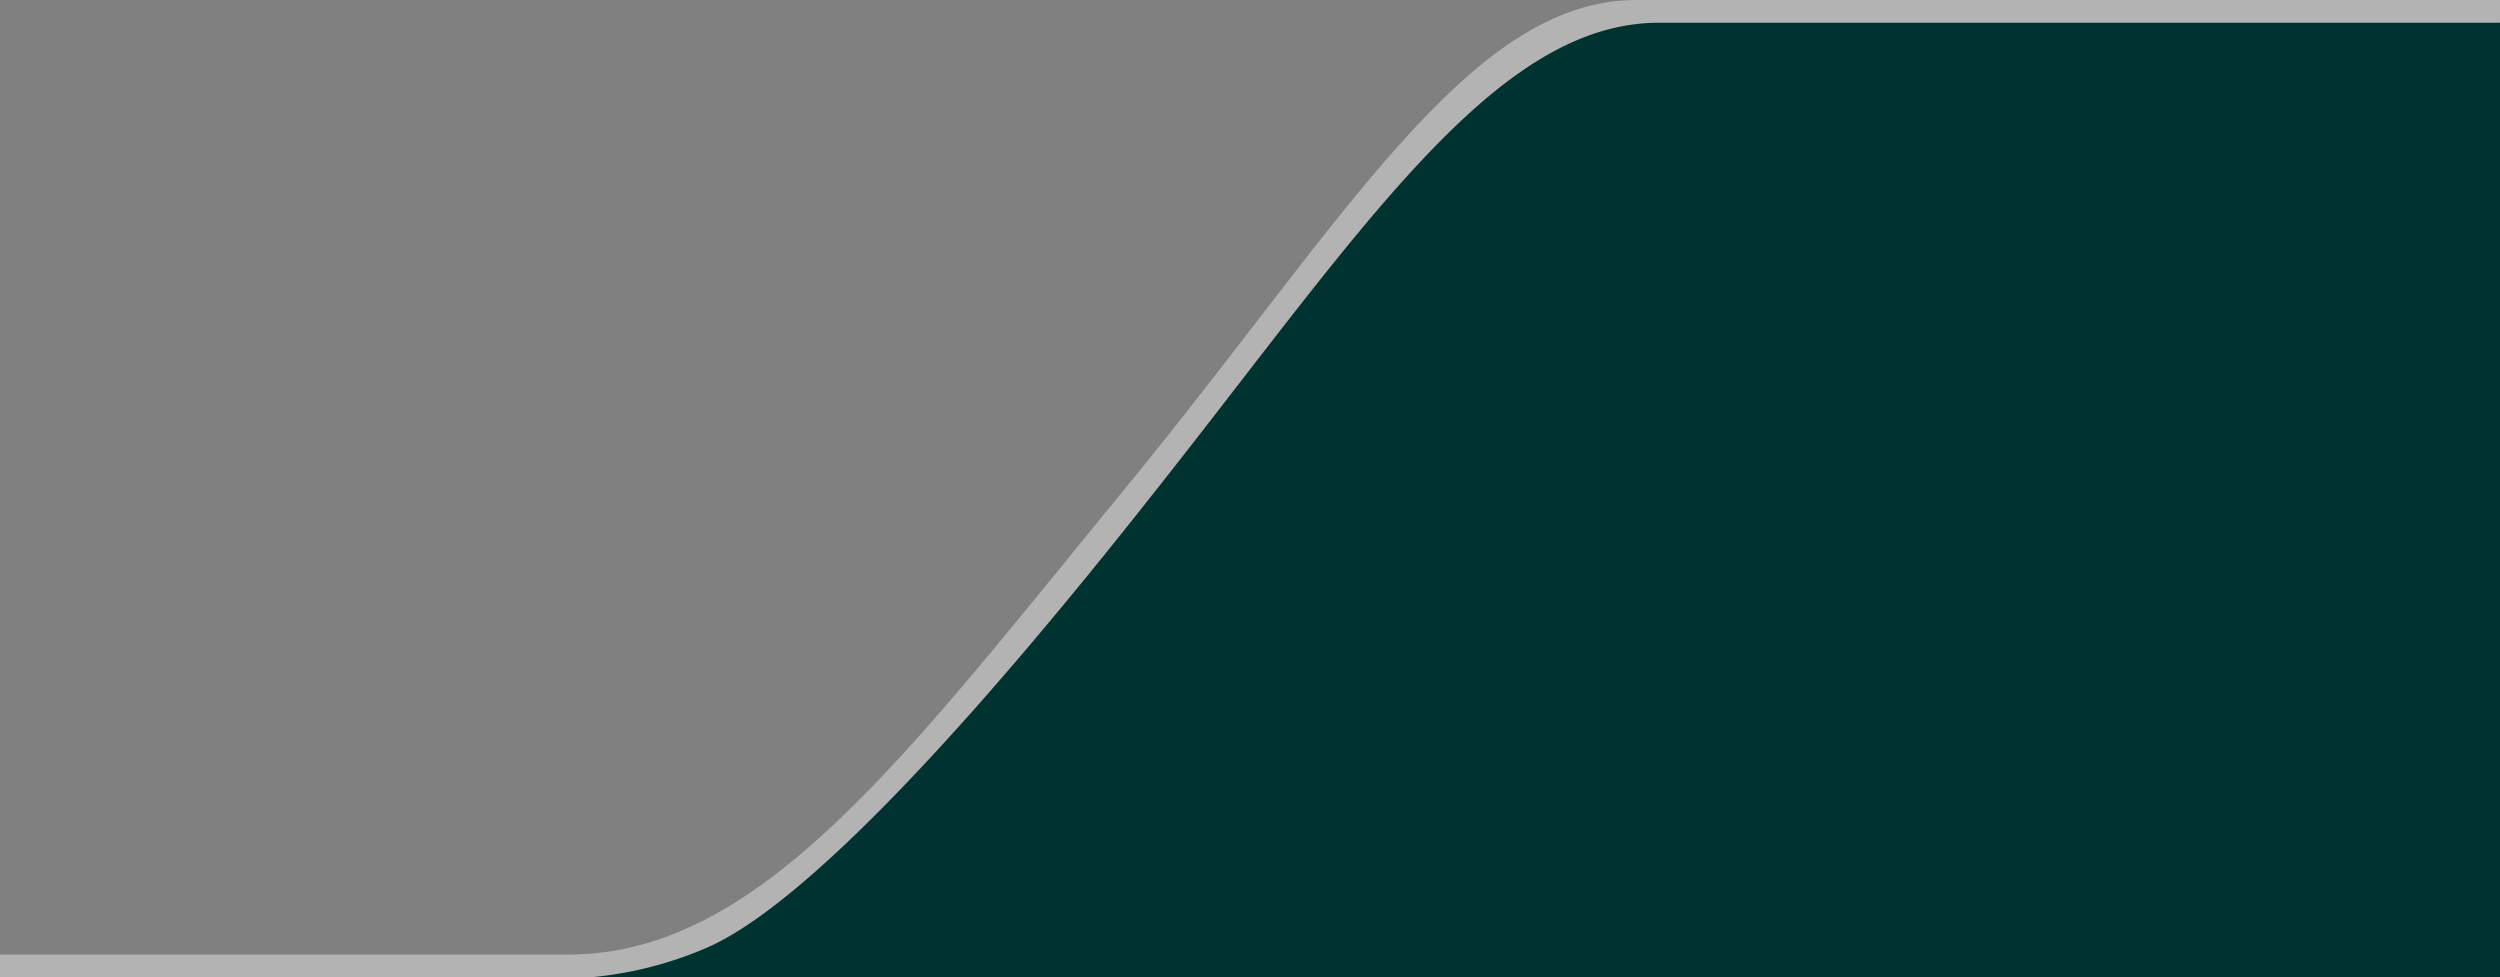 <svg xmlns="http://www.w3.org/2000/svg" viewBox="0 0 110 43"><rect x="0" y="0" width="110" height="43" fill="#808080" stroke="none"/><defs><style>.cls-1{fill:#fff;isolation:isolate;opacity:0.4;}.cls-1,.cls-2{fill-rule:evenodd;}.cls-2{fill:#003330;}</style></defs><g id="Layer_2" data-name="Layer 2"><g id="Layer_1-2" data-name="Layer 1"><g id="Layer_2-2" data-name="Layer 2"><g id="Layer_1-2-2" data-name="Layer 1-2"><path id="Shape_3_copy" data-name="Shape 3 copy" class="cls-1" d="M110,0H72C64.6,0,59.1,9.8,49.5,21.5S33.5,42,25,42H0v1H29.3l19-6.4L71.1,23.8,110,1Z"/><path id="Shape_3_copy_2" data-name="Shape 3 copy 2" class="cls-2" d="M110,1H73c-7.3,0-13.2,9.3-22.4,20.9-12,15.2-17.2,18.8-19.5,19.8A16.66,16.66,0,0,1,26,43h84Z"/></g></g></g></g></svg>